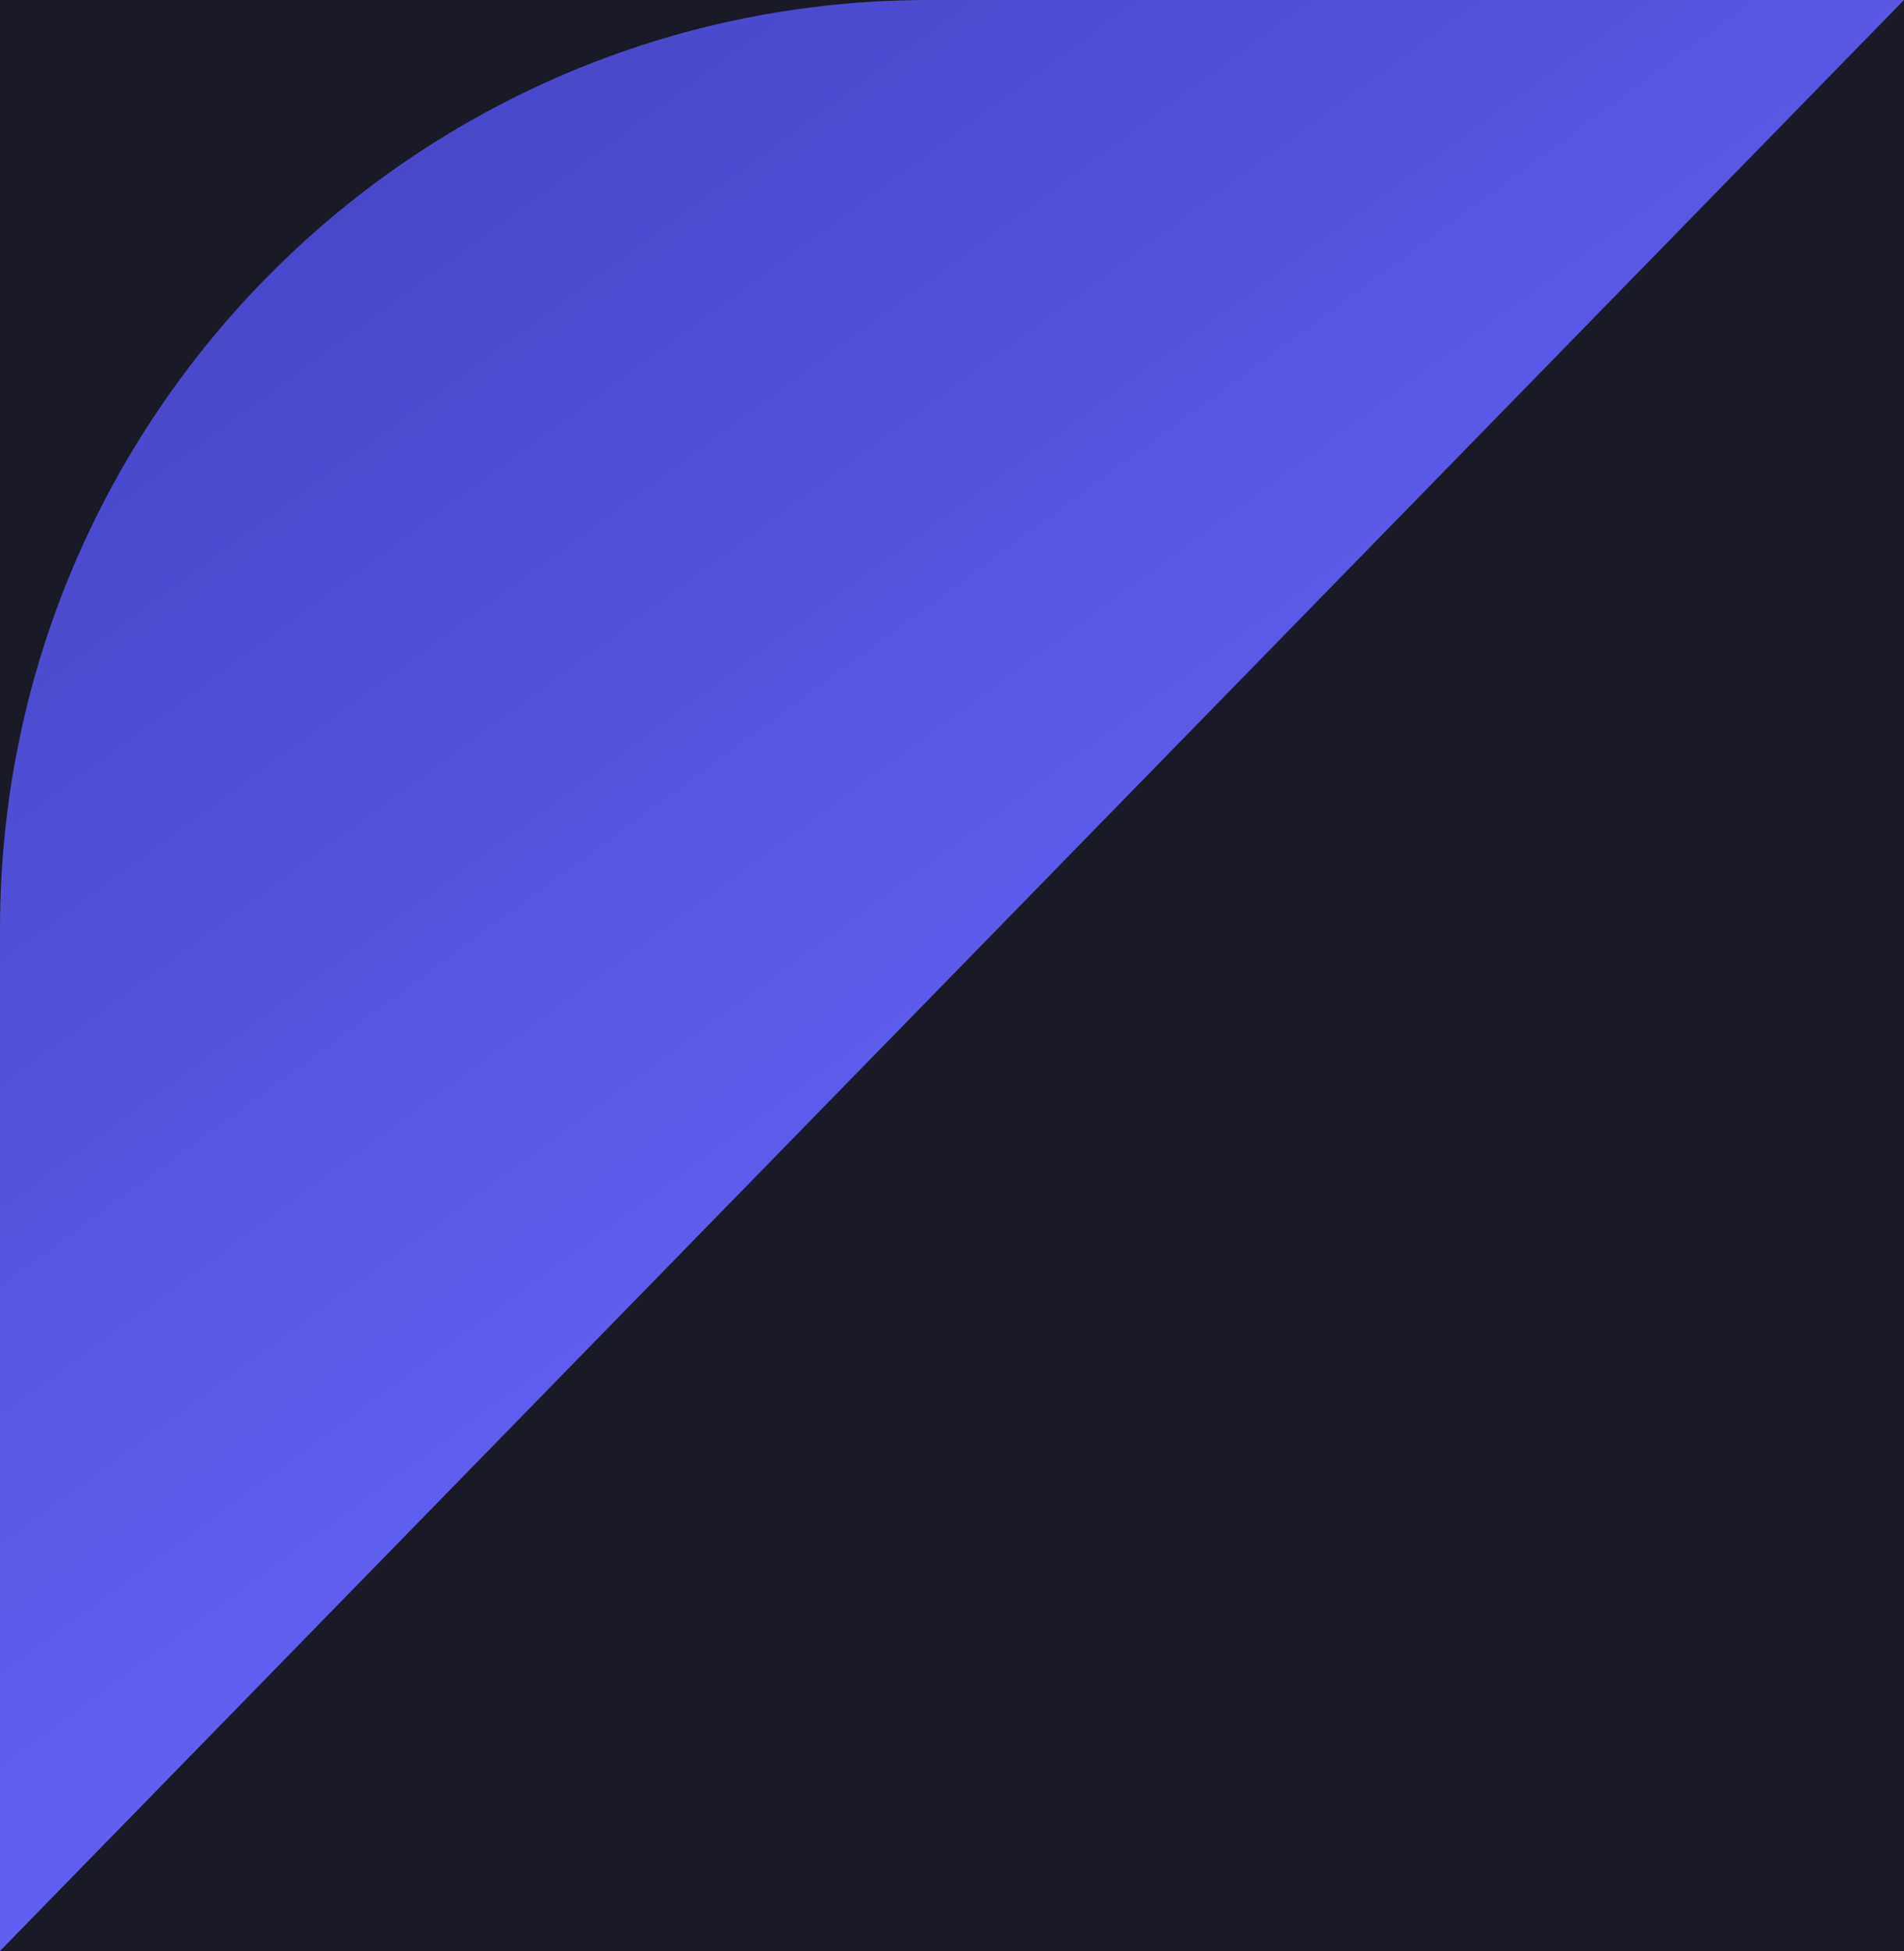 <svg width="41" height="42" viewBox="0 0 41 42" fill="none" xmlns="http://www.w3.org/2000/svg">
<rect width="41" height="42" fill="#1A1A27"/>
<path d="M-3.49691e-06 20C-1.56562e-06 8.954 8.954 1.56562e-06 20 3.49691e-06L41 7.16867e-06L-7.34351e-06 42L-3.49691e-06 20Z" fill="url(#paint0_linear_1203_14103)"/>
<defs>
<linearGradient id="paint0_linear_1203_14103" x1="24.153" y1="34.432" x2="-6.352" y2="-7.186" gradientUnits="userSpaceOnUse">
<stop stop-color="#6966FF"/>
<stop offset="1" stop-color="#3938AF"/>
</linearGradient>
</defs>
</svg>
